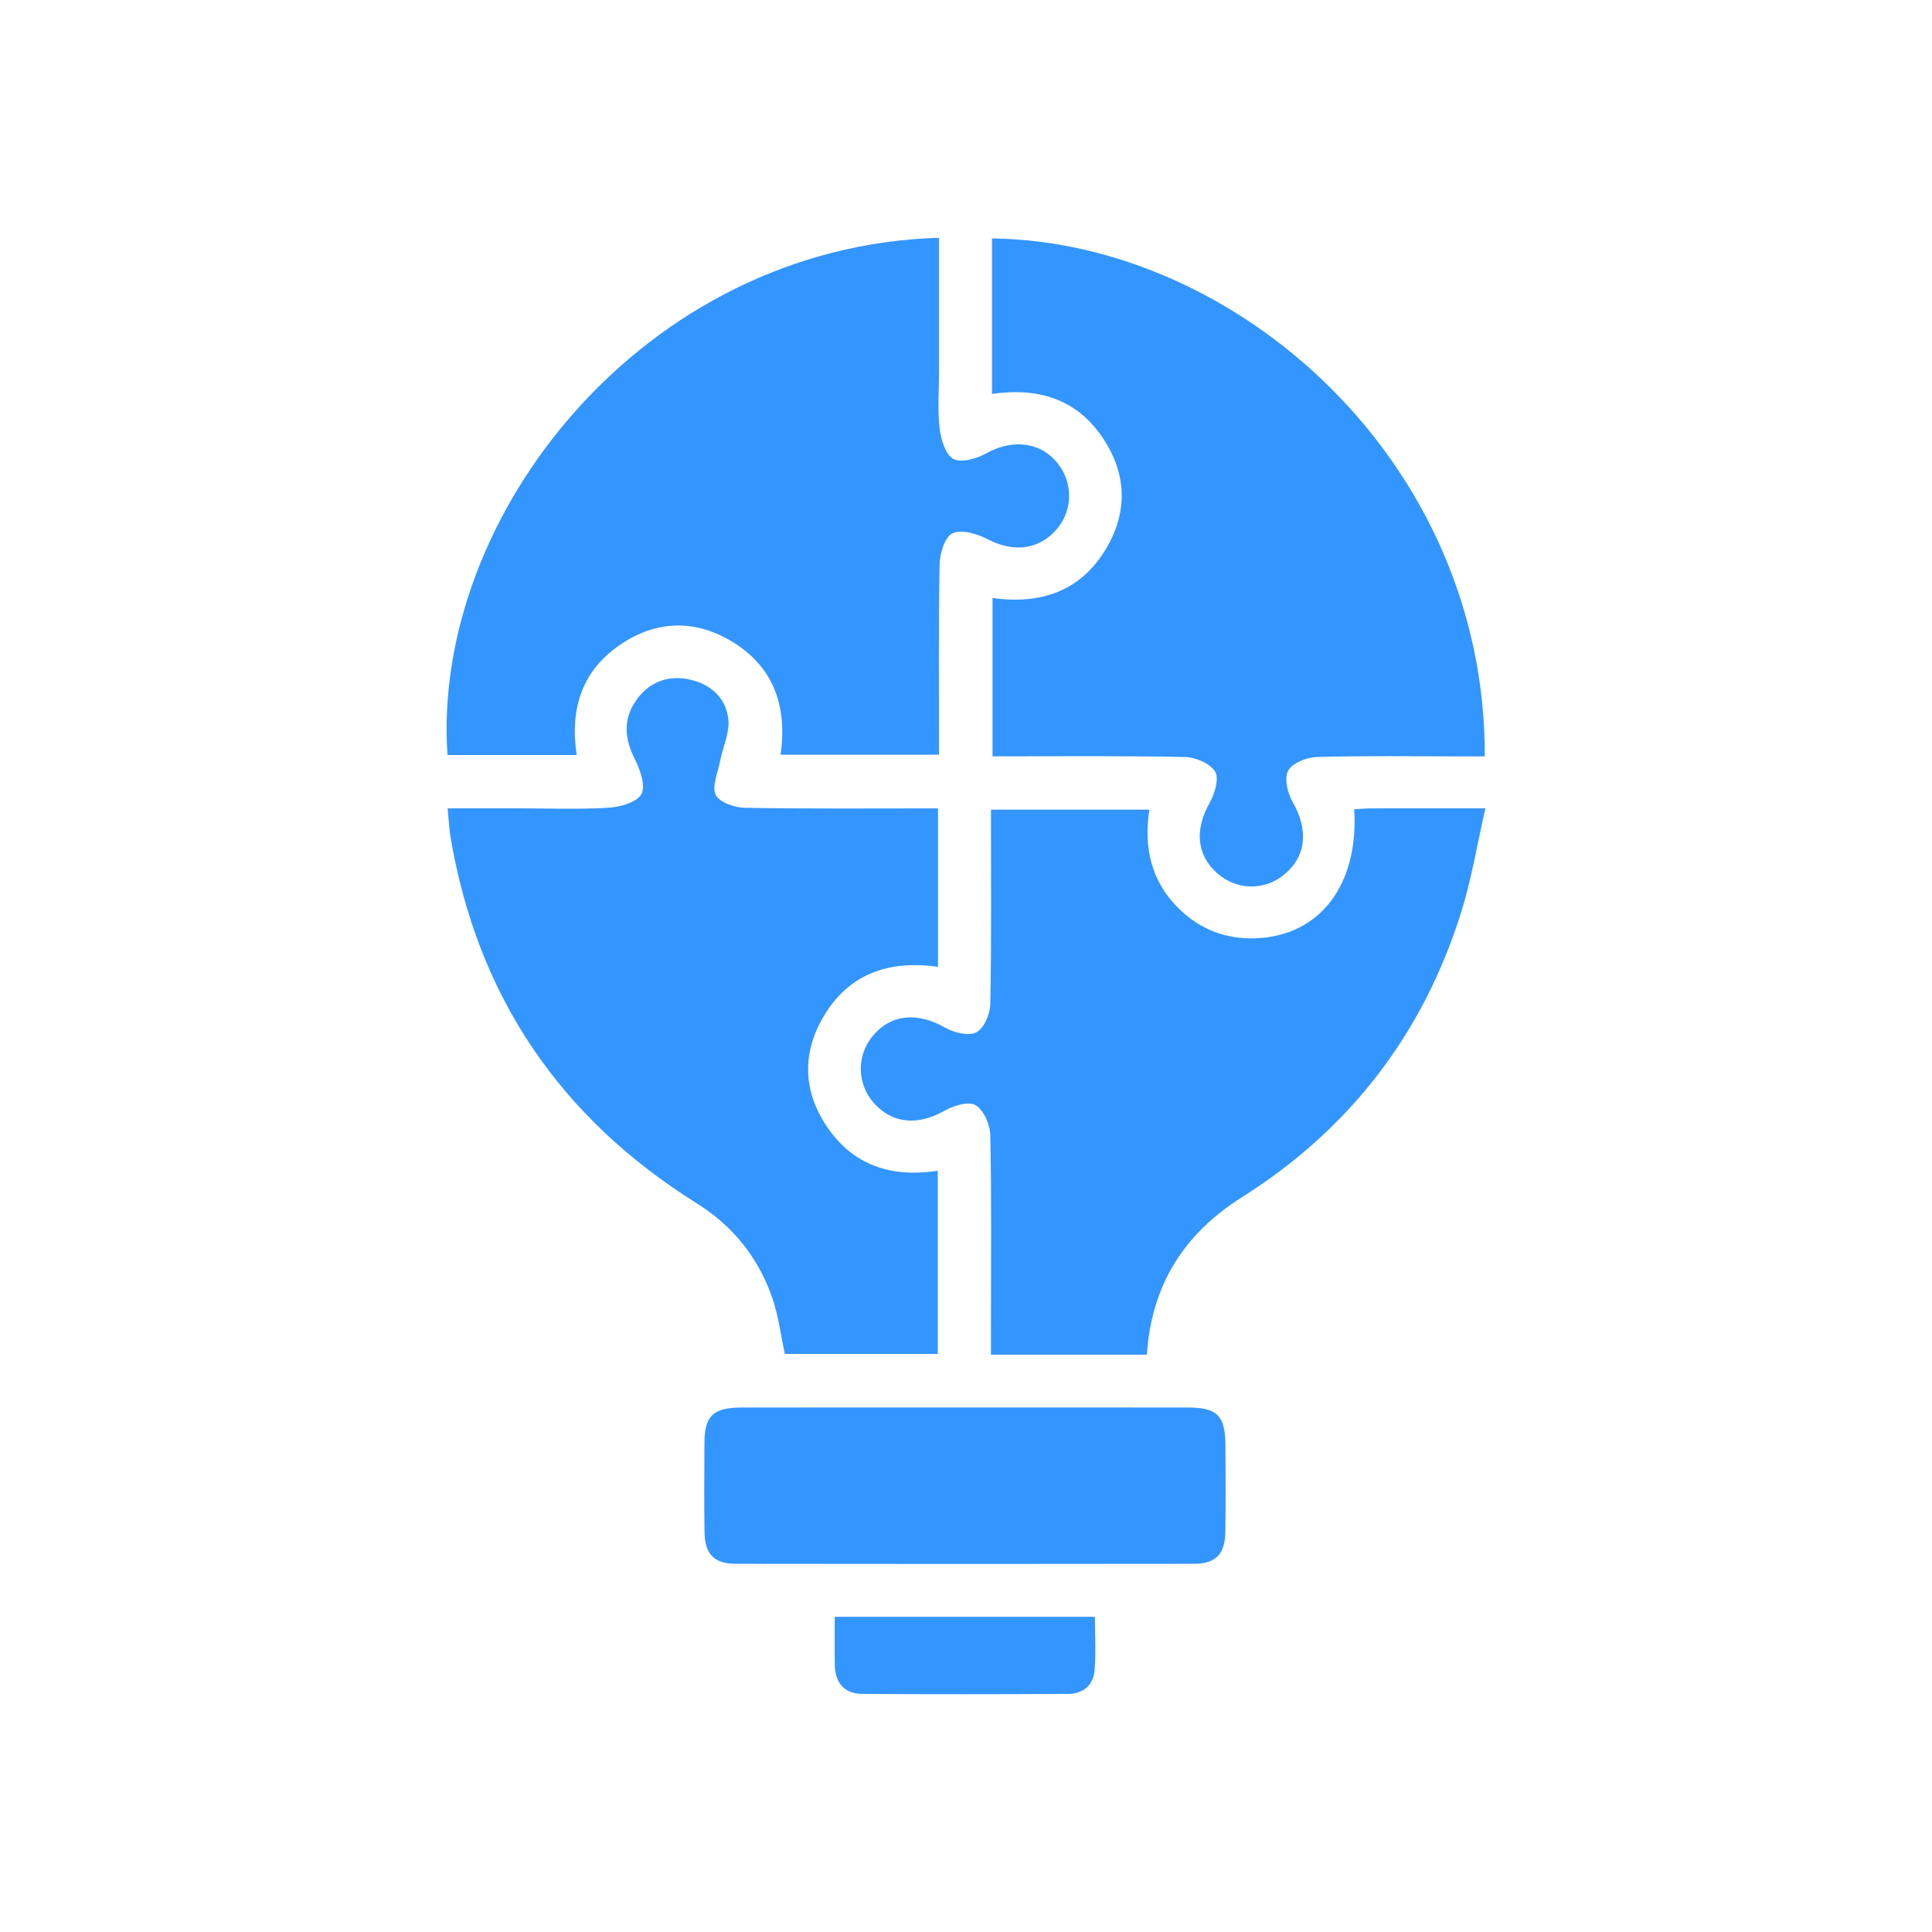 <?xml version="1.0" encoding="UTF-8"?>
<svg id="Layer_1" data-name="Layer 1" xmlns="http://www.w3.org/2000/svg" viewBox="0 0 60 60">
  <defs>
    <style>
      .cls-1 {
        fill: #3395ff;
        stroke-width: 0px;
      }
    </style>
  </defs>
  <path class="cls-1" d="M24.242,23.437c.216-1.514-.219-2.767-1.578-3.553-1.124-.65-2.291-.607-3.374.118-1.212.811-1.599,1.993-1.381,3.446h-4.012c-.506-7.412,6.086-15.797,15.265-16.063,0,1.388,0,2.775,0,4.162,0,.584-.048,1.173.018,1.749.04.343.177.817.424.955.24.133.724-.004,1.019-.169.846-.475,1.756-.355,2.279.383.495.698.368,1.629-.297,2.181-.56.464-1.251.455-1.949.092-.319-.166-.804-.306-1.078-.175-.238.114-.391.625-.398.965-.036,1.952-.018,3.905-.018,5.911h-4.919Z"/>
  <path class="cls-1" d="M30.808,12.235v-4.831c7.621.104,15.332,6.937,15.303,16.086-.235,0-.471,0-.707,0-1.504,0-3.009-.023-4.513.019-.312.009-.756.187-.886.426-.128.234-.02.694.137.967.493.86.437,1.67-.245,2.246-.615.521-1.486.509-2.095-.028-.649-.572-.702-1.37-.231-2.196.158-.278.295-.752.164-.963-.157-.254-.61-.445-.939-.452-1.973-.04-3.948-.02-5.972-.02v-4.917c1.502.207,2.74-.209,3.53-1.539.664-1.117.641-2.281-.068-3.376-.81-1.251-2.014-1.635-3.479-1.423Z"/>
  <path class="cls-1" d="M29.131,25.104v4.923c-1.538-.219-2.791.217-3.576,1.578-.65,1.125-.607,2.294.121,3.377.813,1.209,1.997,1.597,3.447,1.377v5.689h-4.748c-.125-.574-.197-1.177-.391-1.739-.43-1.25-1.221-2.235-2.349-2.941-4.237-2.65-6.805-6.425-7.642-11.363-.045-.264-.055-.534-.092-.901.767,0,1.499,0,2.231,0,.921,0,1.844.038,2.762-.019.363-.022.875-.162,1.023-.419.141-.246-.03-.75-.194-1.074-.326-.642-.383-1.249.033-1.842.38-.541.935-.779,1.588-.661.679.123,1.186.545,1.273,1.224.055.428-.17.889-.257,1.338-.068.349-.258.769-.132,1.034.109.23.582.396.898.402,1.975.035,3.952.018,6.006.018Z"/>
  <path class="cls-1" d="M35.616,42.07h-4.841c0-.311,0-.595,0-.879,0-1.977.02-3.954-.02-5.93-.007-.329-.2-.781-.455-.937-.212-.131-.684.009-.962.168-.822.47-1.62.415-2.198-.235-.533-.599-.544-1.487-.026-2.098.571-.674,1.391-.729,2.249-.239.274.157.734.263.968.135.238-.131.419-.576.425-.888.037-1.994.019-3.989.019-6.023h4.92c-.187,1.195.064,2.264.96,3.117.65.619,1.44.909,2.33.879,1.999-.067,3.215-1.651,3.072-4.008.177-.01.353-.027.53-.027,1.119-.003,2.238-.001,3.544-.001-.262,1.142-.435,2.218-.759,3.247-1.185,3.763-3.46,6.721-6.796,8.825-1.807,1.14-2.812,2.721-2.96,4.893Z"/>
  <path class="cls-1" d="M29.967,43.711c2.312,0,4.625-.002,6.937.001.897.001,1.149.259,1.153,1.164.004.898.01,1.797-.003,2.695-.01.695-.294.993-.982.994-4.737.007-9.474.007-14.212,0-.689-.001-.971-.298-.981-.994-.013-.921-.008-1.841-.002-2.762.006-.841.273-1.096,1.151-1.097,2.312-.003,4.625-.001,6.937-.001Z"/>
  <path class="cls-1" d="M25.923,50.211h8.081c0,.559.033,1.113-.01,1.66-.037.461-.353.733-.816.735-2.132.011-4.263.014-6.395,0-.566-.004-.85-.35-.858-.911-.007-.47-.001-.94-.001-1.484Z"/>
</svg>